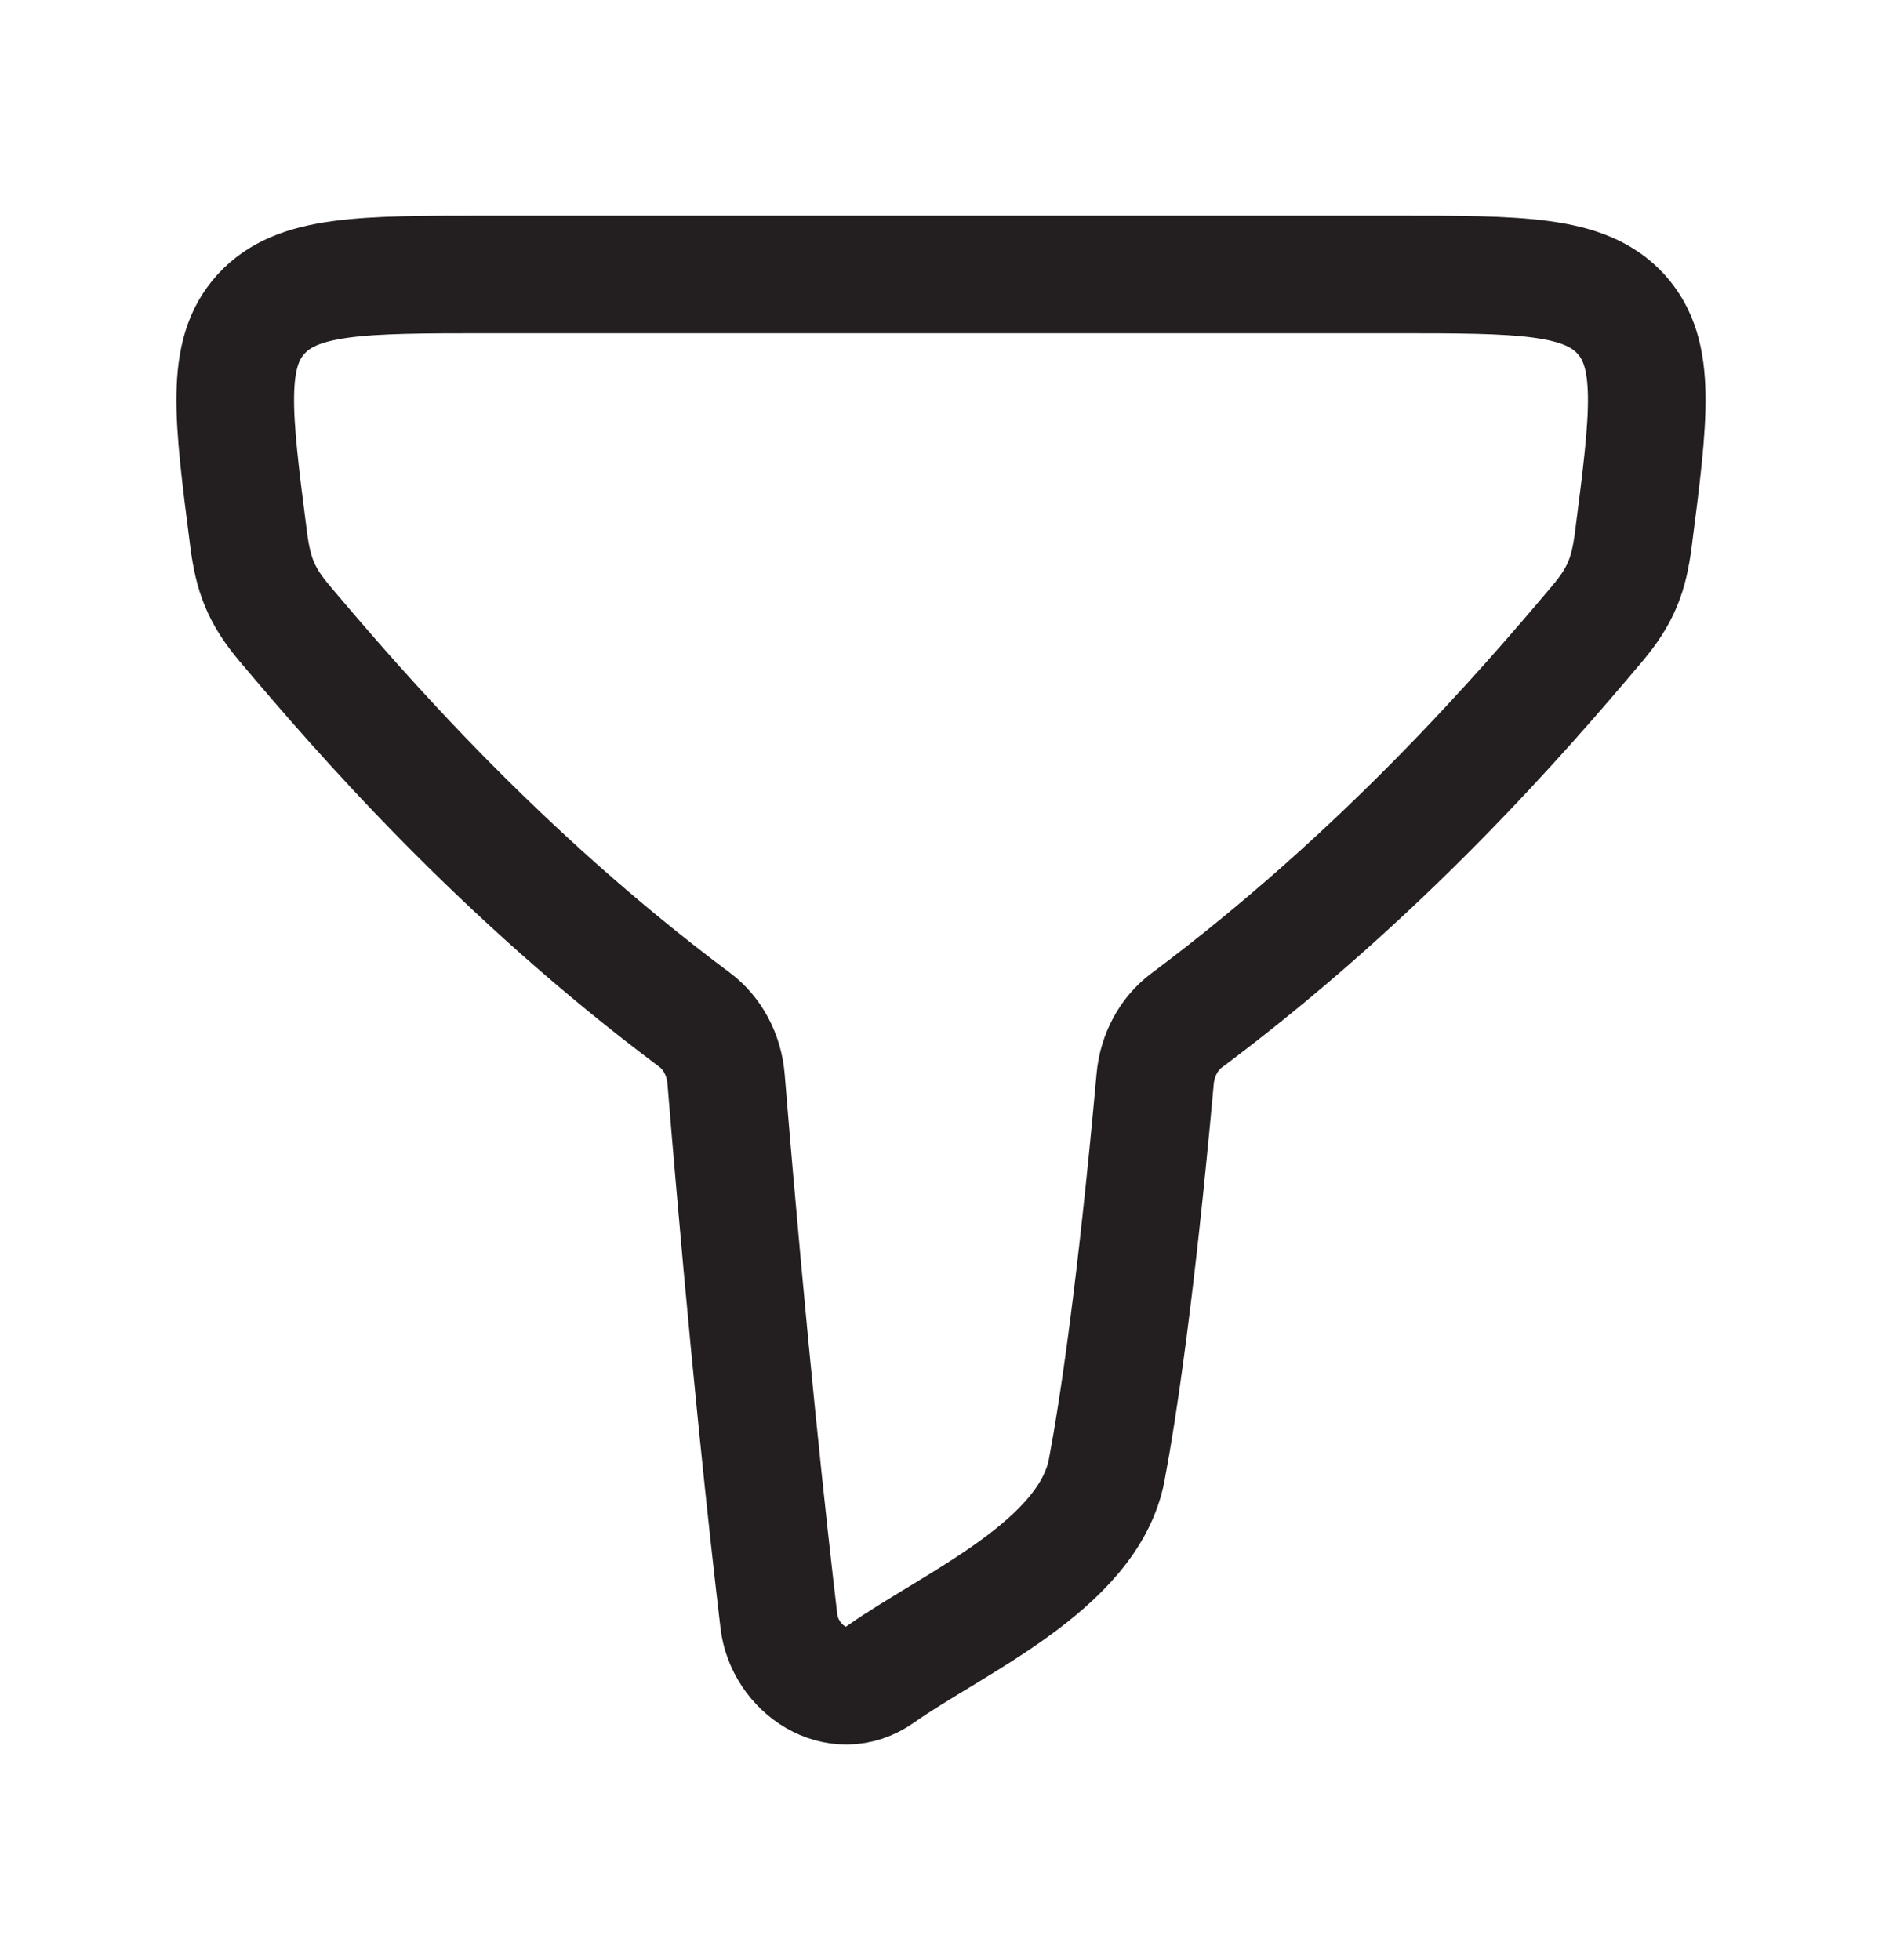 <svg width="24" height="25" viewBox="0 0 24 25" fill="none" xmlns="http://www.w3.org/2000/svg">
<path d="M8.857 13.006C6.369 11.146 4.596 9.099 3.627 7.949C3.328 7.593 3.229 7.332 3.17 6.873C2.968 5.301 2.867 4.515 3.328 4.007C3.789 3.5 4.604 3.5 6.234 3.5H17.766C19.396 3.5 20.211 3.5 20.672 4.007C21.133 4.515 21.032 5.301 20.83 6.873C20.771 7.332 20.672 7.593 20.373 7.949C19.403 9.101 17.626 11.151 15.133 13.014C14.907 13.182 14.758 13.457 14.731 13.761C14.484 16.492 14.256 17.988 14.114 18.744C13.885 19.966 12.153 20.701 11.226 21.356C10.674 21.747 10.004 21.282 9.933 20.678C9.796 19.526 9.54 17.186 9.259 13.761C9.234 13.454 9.085 13.176 8.857 13.006Z" stroke="#231F20" stroke-width="1.5" stroke-linecap="round" stroke-linejoin="round"/>
</svg>
